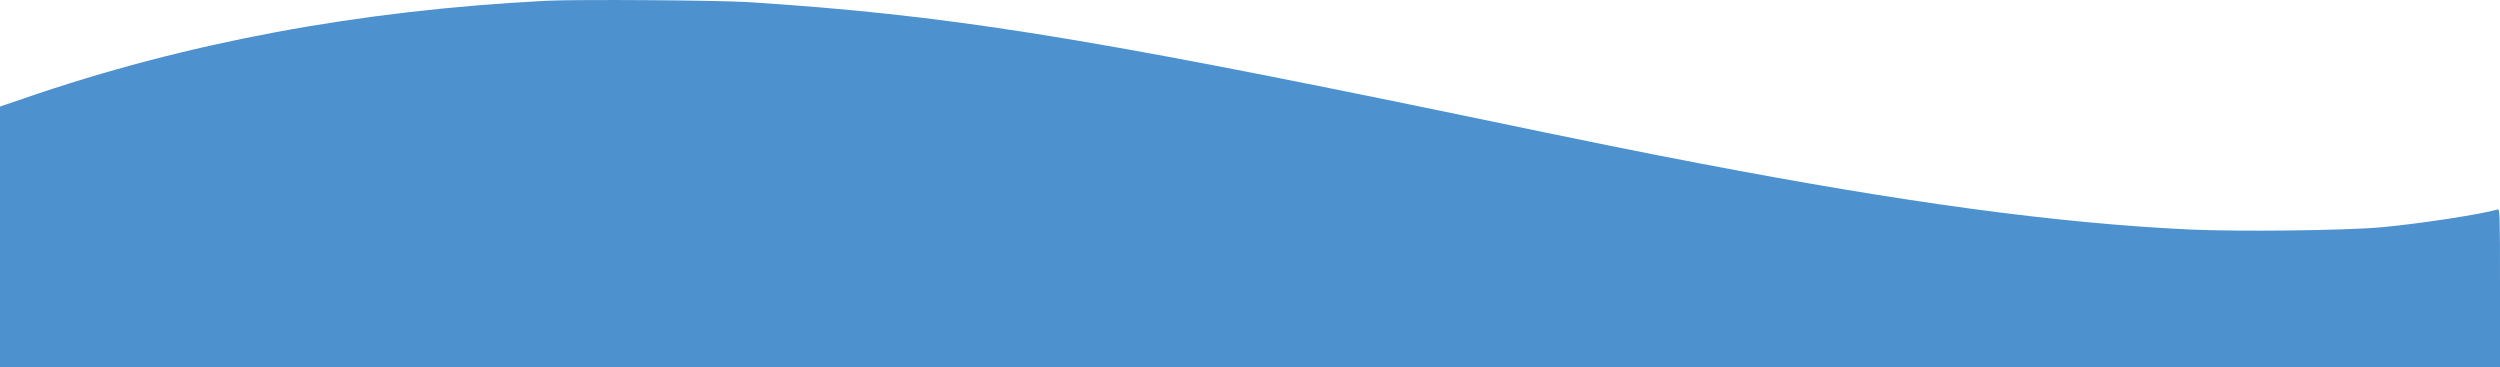 <?xml version="1.0" encoding="utf-8"?>
<!-- Generator: Adobe Illustrator 29.7.1, SVG Export Plug-In . SVG Version: 9.03 Build 0)  -->
<svg version="1.0" id="Calque_1" xmlns="http://www.w3.org/2000/svg" xmlns:xlink="http://www.w3.org/1999/xlink" x="0px" y="0px"
	 viewBox="0 0 1933.3 283.9" style="enable-background:new 0 0 1933.3 283.9;" xml:space="preserve">
<style type="text/css">
	.st0{fill:#4D91CE;}
</style>
<g>
	<g>
		<path class="st0" d="M422.7,0.6C277.5,8,143.7,32.9,18.5,76.1L0,82.4v201.5h1933.3v-61.3c0-57.8-0.1-61.2-1.9-60.6
			c-12.5,3.7-60.4,11.1-90.4,13.8c-27.8,2.5-110.6,3.4-147.4,1.7c-103.2-4.9-219.5-20.6-379.5-51.2c-41.1-7.8-87.7-17.2-183.6-37.2
			C834.2,27.8,730.9,11.4,578,1.6C553.8,0.2,447-0.6,422.7,0.6z"/>
	</g>
</g>
</svg>
